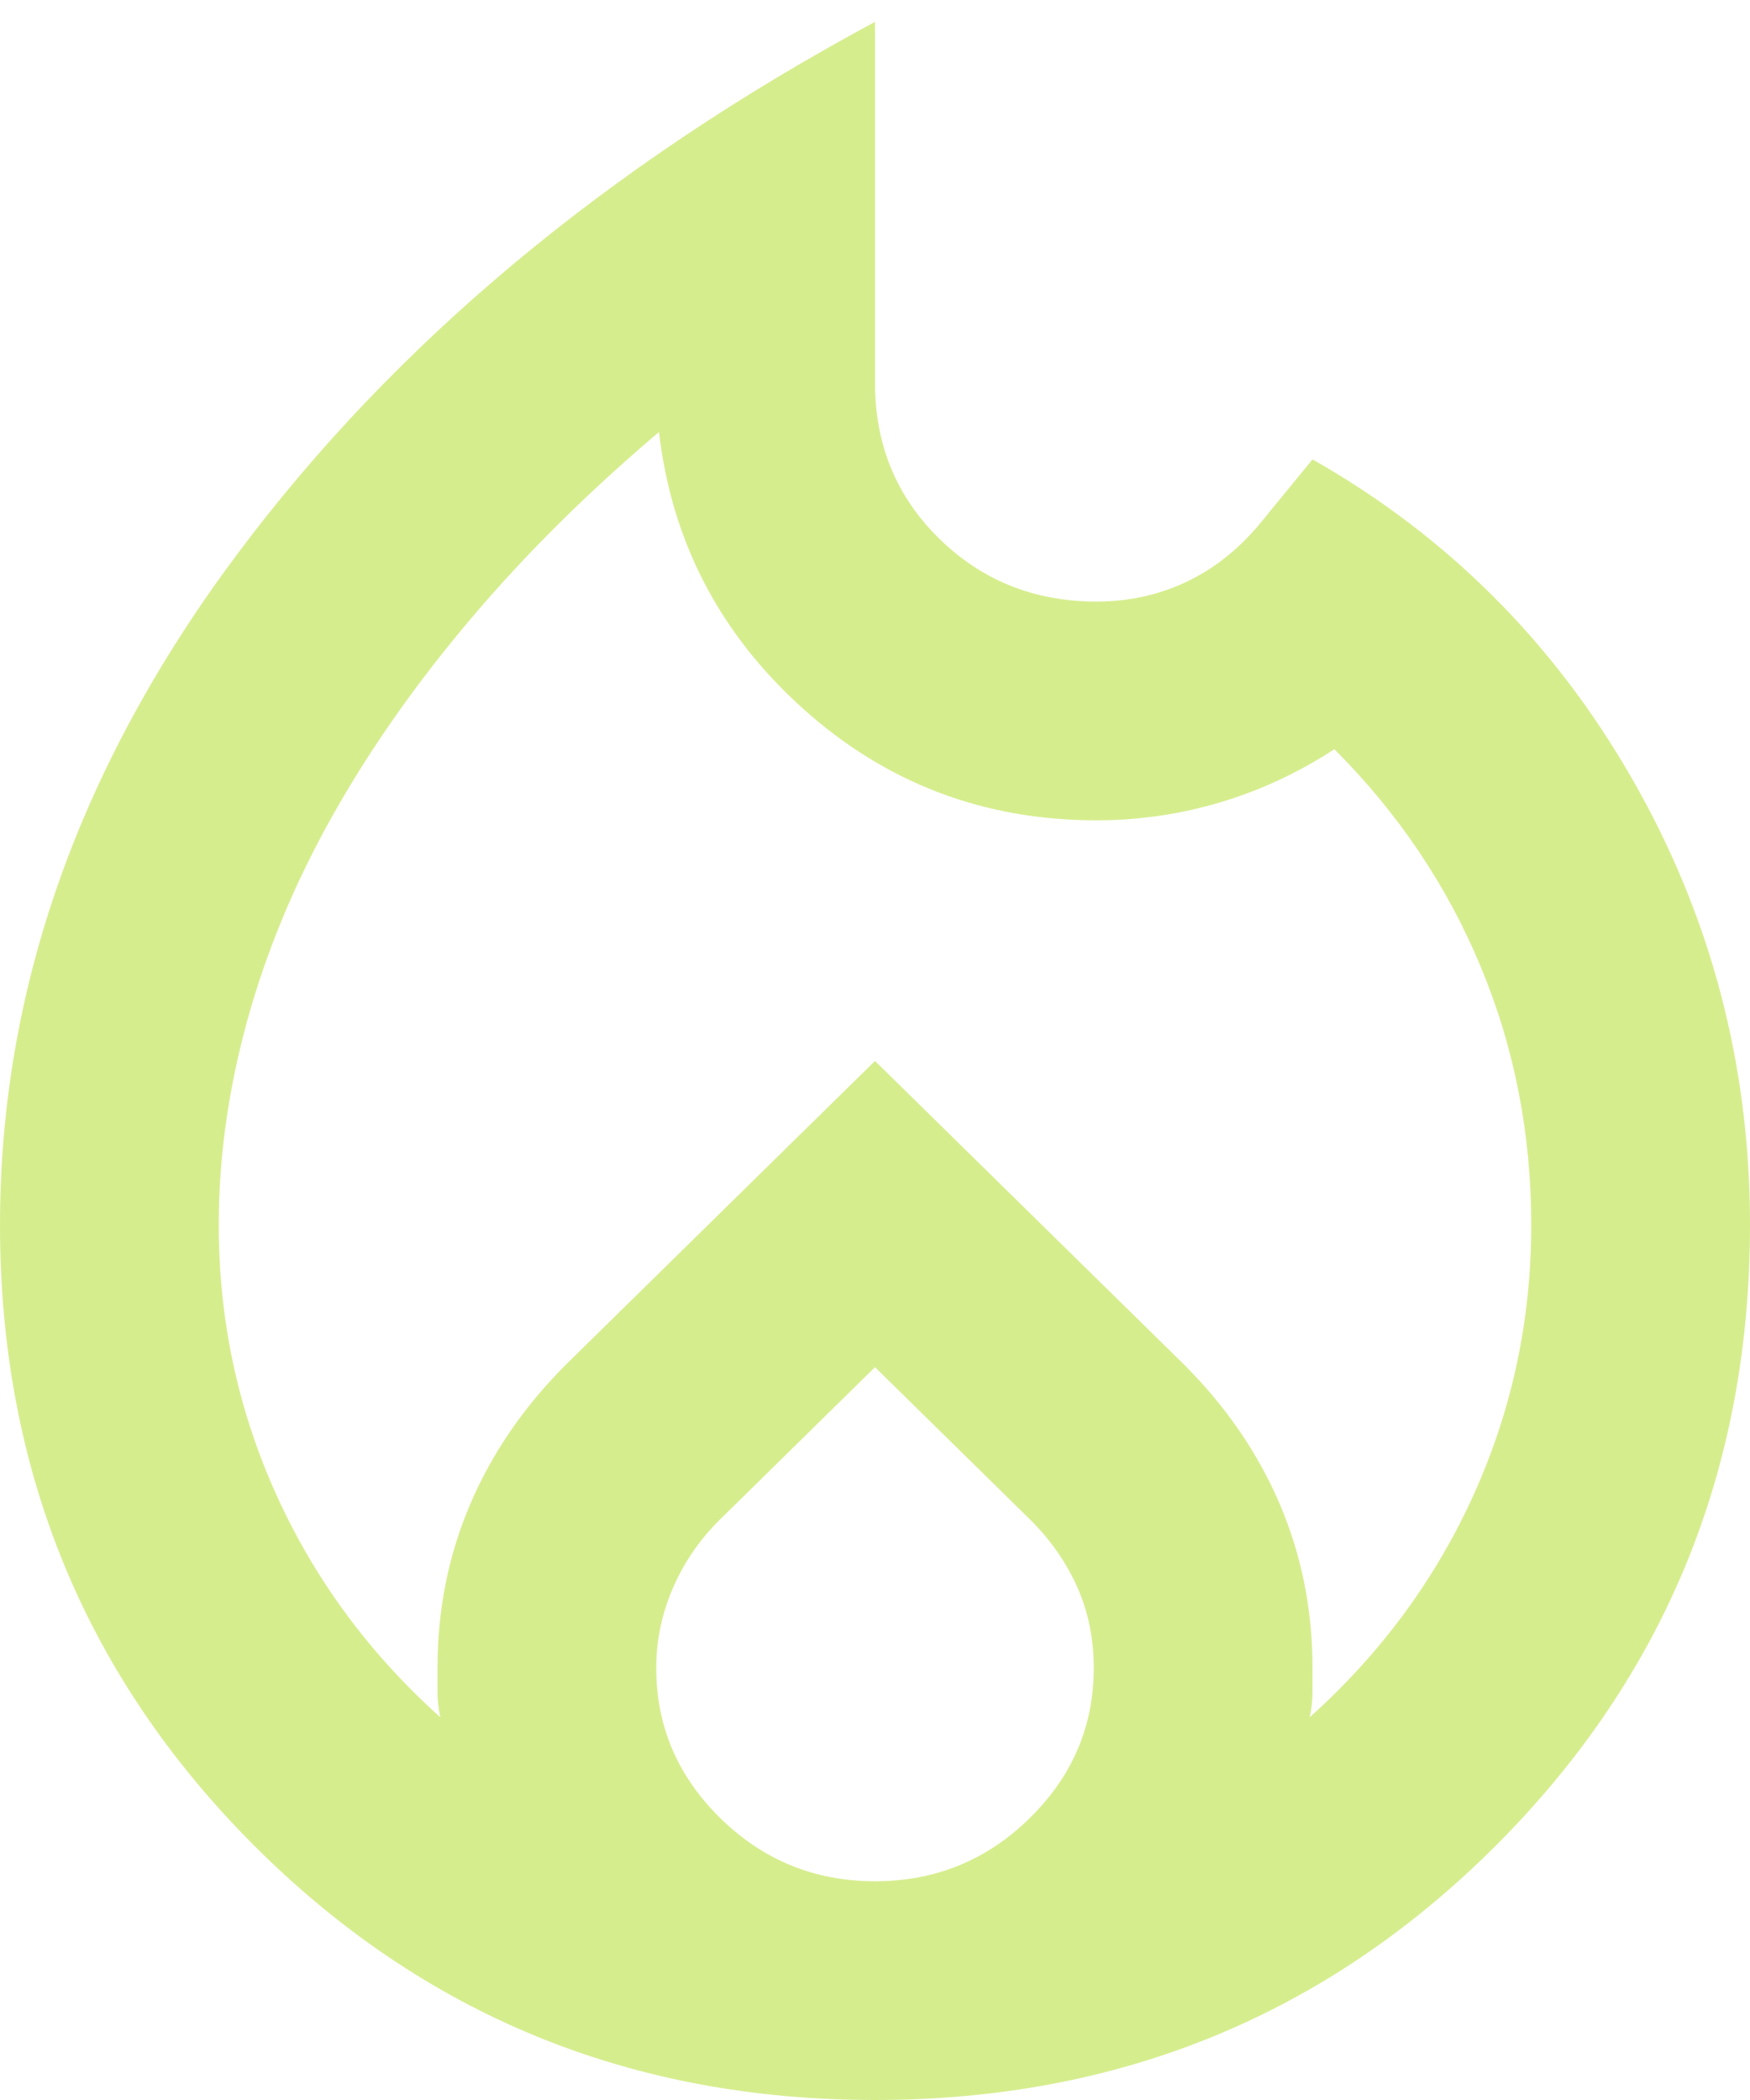 <svg width="40" height="48" viewBox="0 0 40 48" fill="none" xmlns="http://www.w3.org/2000/svg">
<path d="M5 28C5 30.167 5.438 32.219 6.312 34.156C7.188 36.094 8.438 37.792 10.062 39.25C10.021 39.042 10 38.854 10 38.688V38.125C10 36.792 10.25 35.542 10.75 34.375C11.25 33.208 11.979 32.146 12.938 31.188L20 24.25L27.062 31.188C28.021 32.146 28.75 33.208 29.25 34.375C29.75 35.542 30 36.792 30 38.125V38.688C30 38.854 29.979 39.042 29.938 39.25C31.562 37.792 32.812 36.094 33.688 34.156C34.562 32.219 35 30.167 35 28C35 25.917 34.615 23.948 33.844 22.094C33.073 20.24 31.958 18.583 30.5 17.125C29.667 17.667 28.792 18.073 27.875 18.344C26.958 18.615 26.021 18.75 25.062 18.75C22.479 18.75 20.24 17.896 18.344 16.188C16.448 14.479 15.354 12.375 15.062 9.875C13.438 11.25 12 12.677 10.75 14.156C9.5 15.635 8.448 17.135 7.594 18.656C6.74 20.177 6.094 21.729 5.656 23.312C5.219 24.896 5 26.458 5 28ZM20 31.25L16.438 34.75C15.979 35.208 15.625 35.729 15.375 36.312C15.125 36.896 15 37.5 15 38.125C15 39.458 15.49 40.604 16.469 41.562C17.448 42.521 18.625 43 20 43C21.375 43 22.552 42.521 23.531 41.562C24.51 40.604 25 39.458 25 38.125C25 37.458 24.875 36.844 24.625 36.281C24.375 35.719 24.021 35.208 23.562 34.75L20 31.25ZM20 0.5V8.75C20 10.167 20.49 11.354 21.469 12.312C22.448 13.271 23.646 13.75 25.062 13.75C25.812 13.75 26.51 13.594 27.156 13.281C27.802 12.969 28.375 12.5 28.875 11.875L30 10.5C33.083 12.25 35.521 14.688 37.312 17.812C39.104 20.938 40 24.333 40 28C40 33.583 38.062 38.312 34.188 42.188C30.312 46.062 25.583 48 20 48C14.417 48 9.688 46.062 5.812 42.188C1.938 38.312 0 33.583 0 28C0 22.625 1.802 17.521 5.406 12.688C9.01 7.854 13.875 3.792 20 0.5Z" fill="#D6ED8E"/>
</svg>
